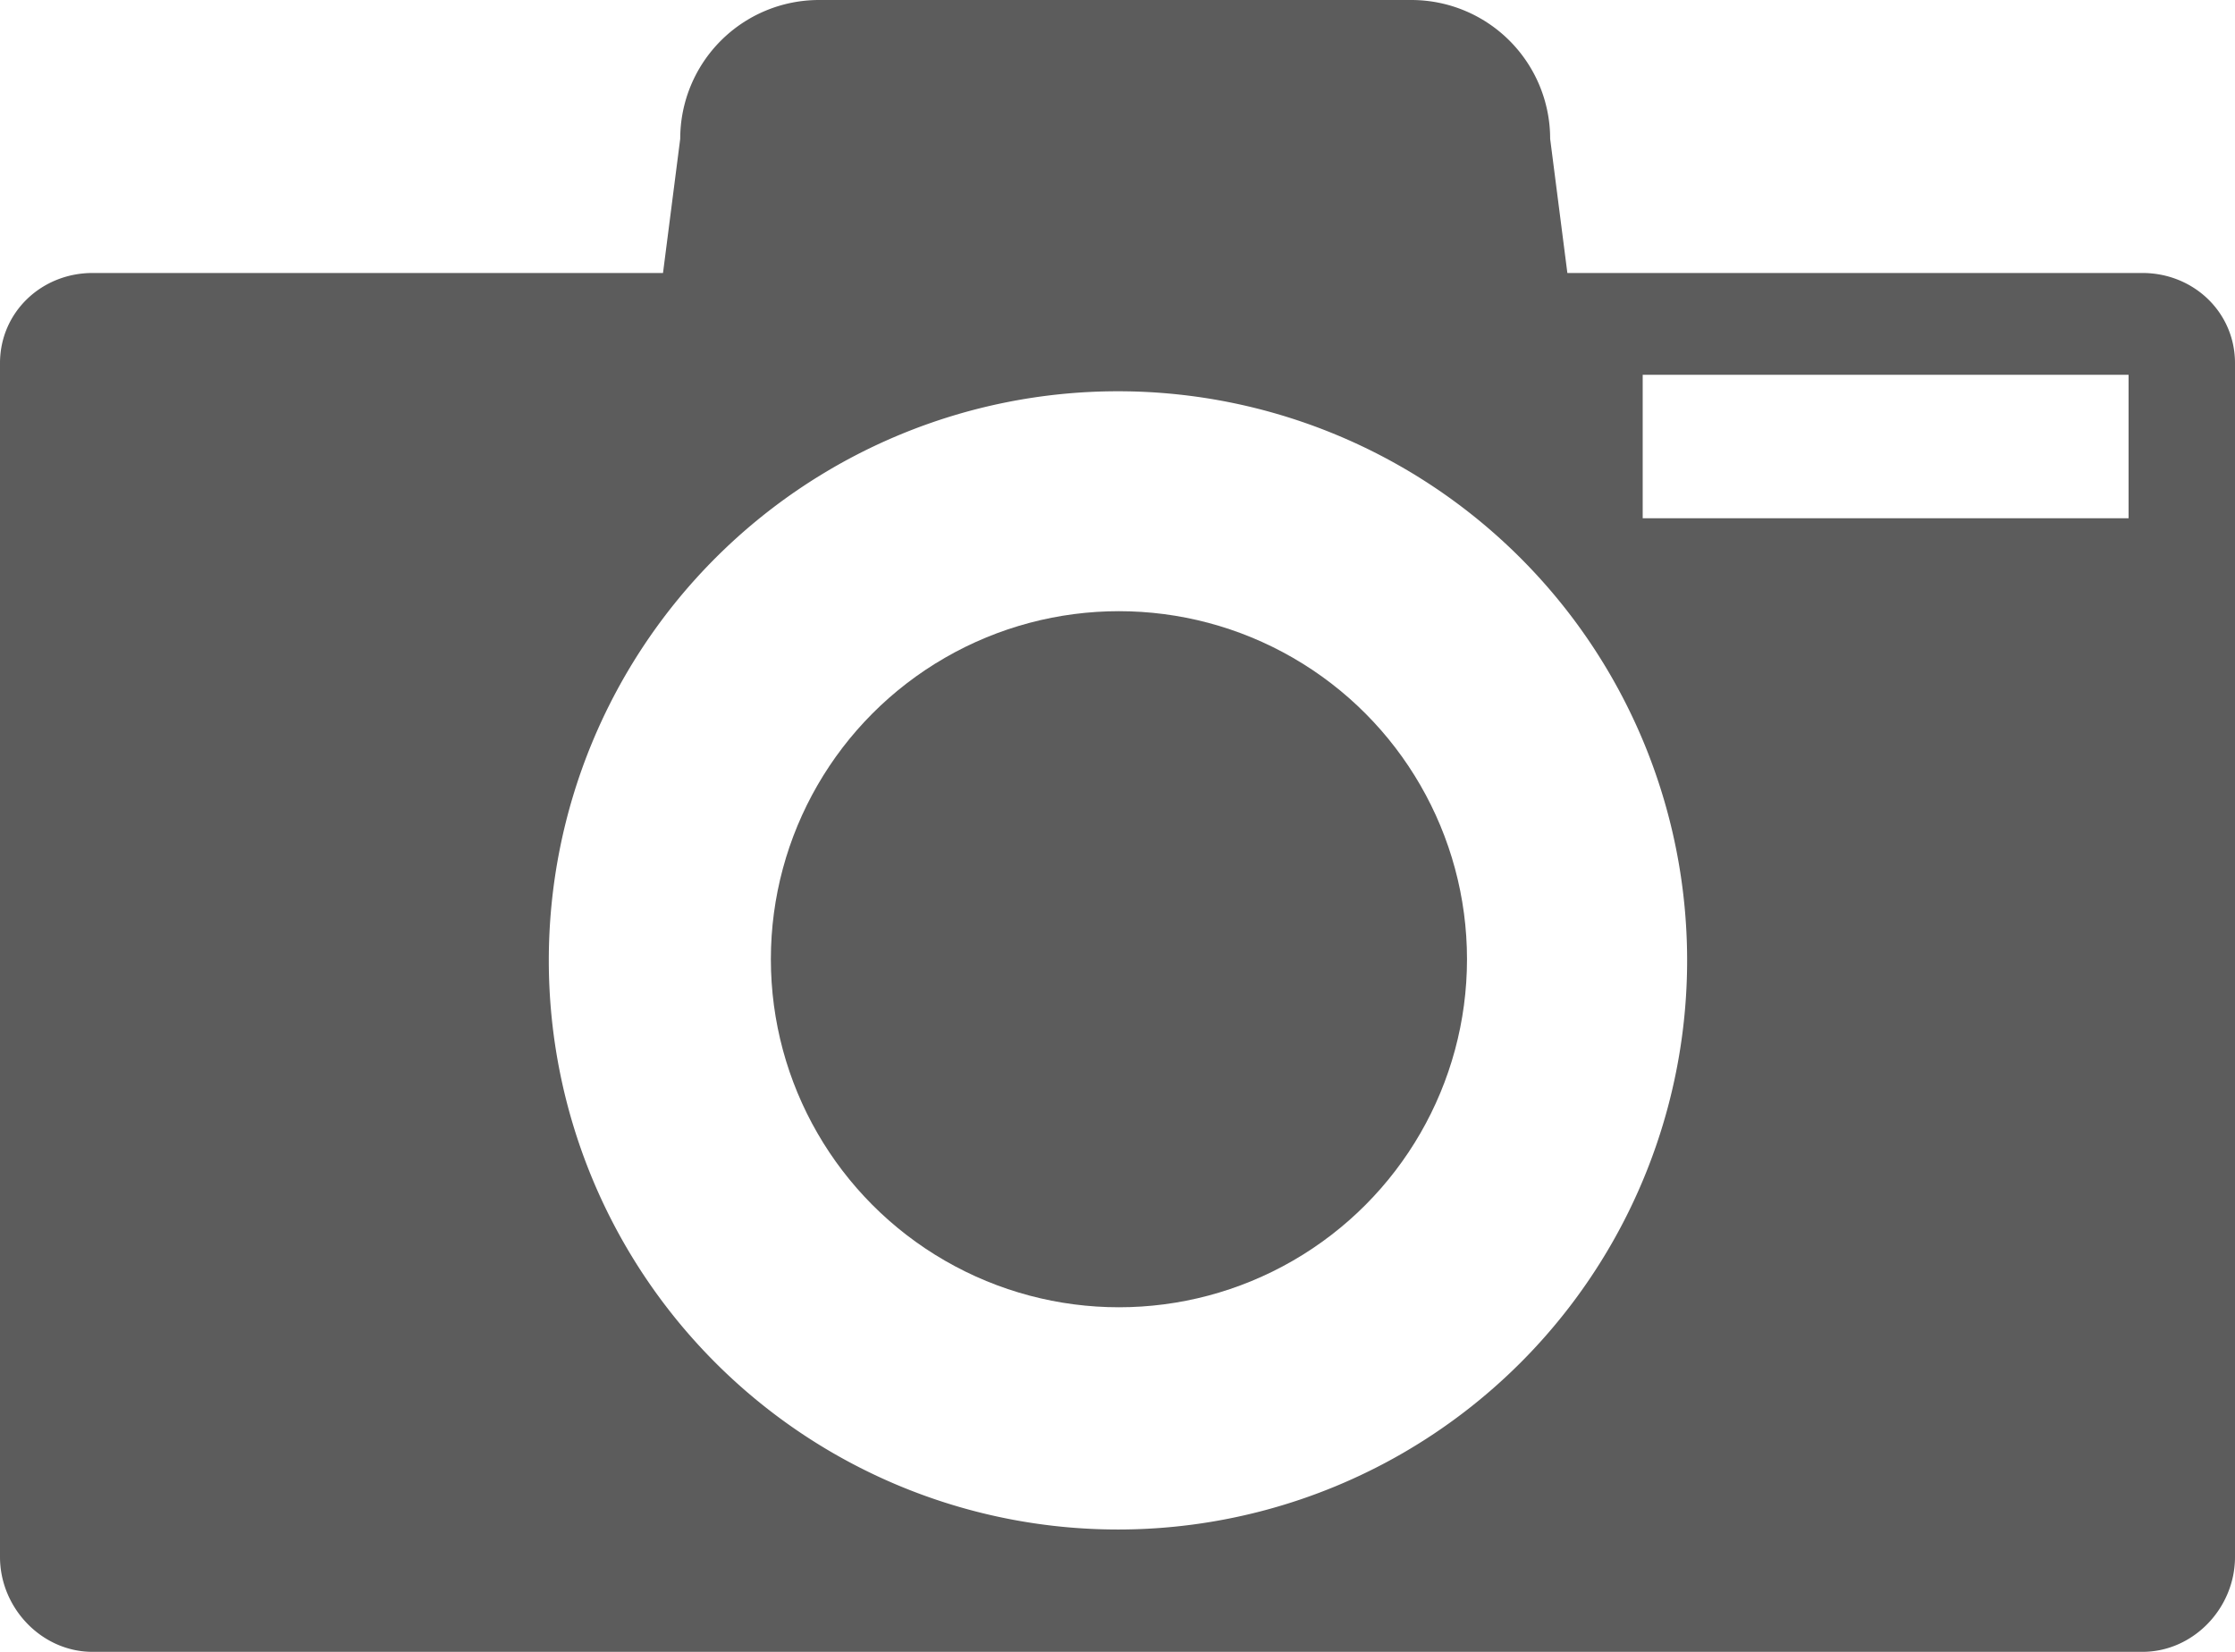 <svg xmlns="http://www.w3.org/2000/svg" viewBox="0 0 483 357"><defs><style>.cls-1{fill:#5c5c5c;}</style></defs><title>Eszköz 1</title><g id="Réteg_2" data-name="Réteg 2"><g id="Layer_1" data-name="Layer 1"><circle class="cls-1" cx="241.81" cy="207.31" r="75.22"/><path class="cls-1" d="M463,59H338.72L335,30A30,30,0,0,0,305,0H177a30,30,0,0,0-30,30l-3.72,29H20C9,59,0,67.45,0,78.5v258c0,11,9,20.5,20,20.5H463c11,0,20-9.45,20-20.5V78.5C483,67.45,474,59,463,59ZM241.6,330.56a123,123,0,1,1,123-123A123,123,0,0,1,241.6,330.56ZM460,112H355V81H460Z"/></g></g></svg>